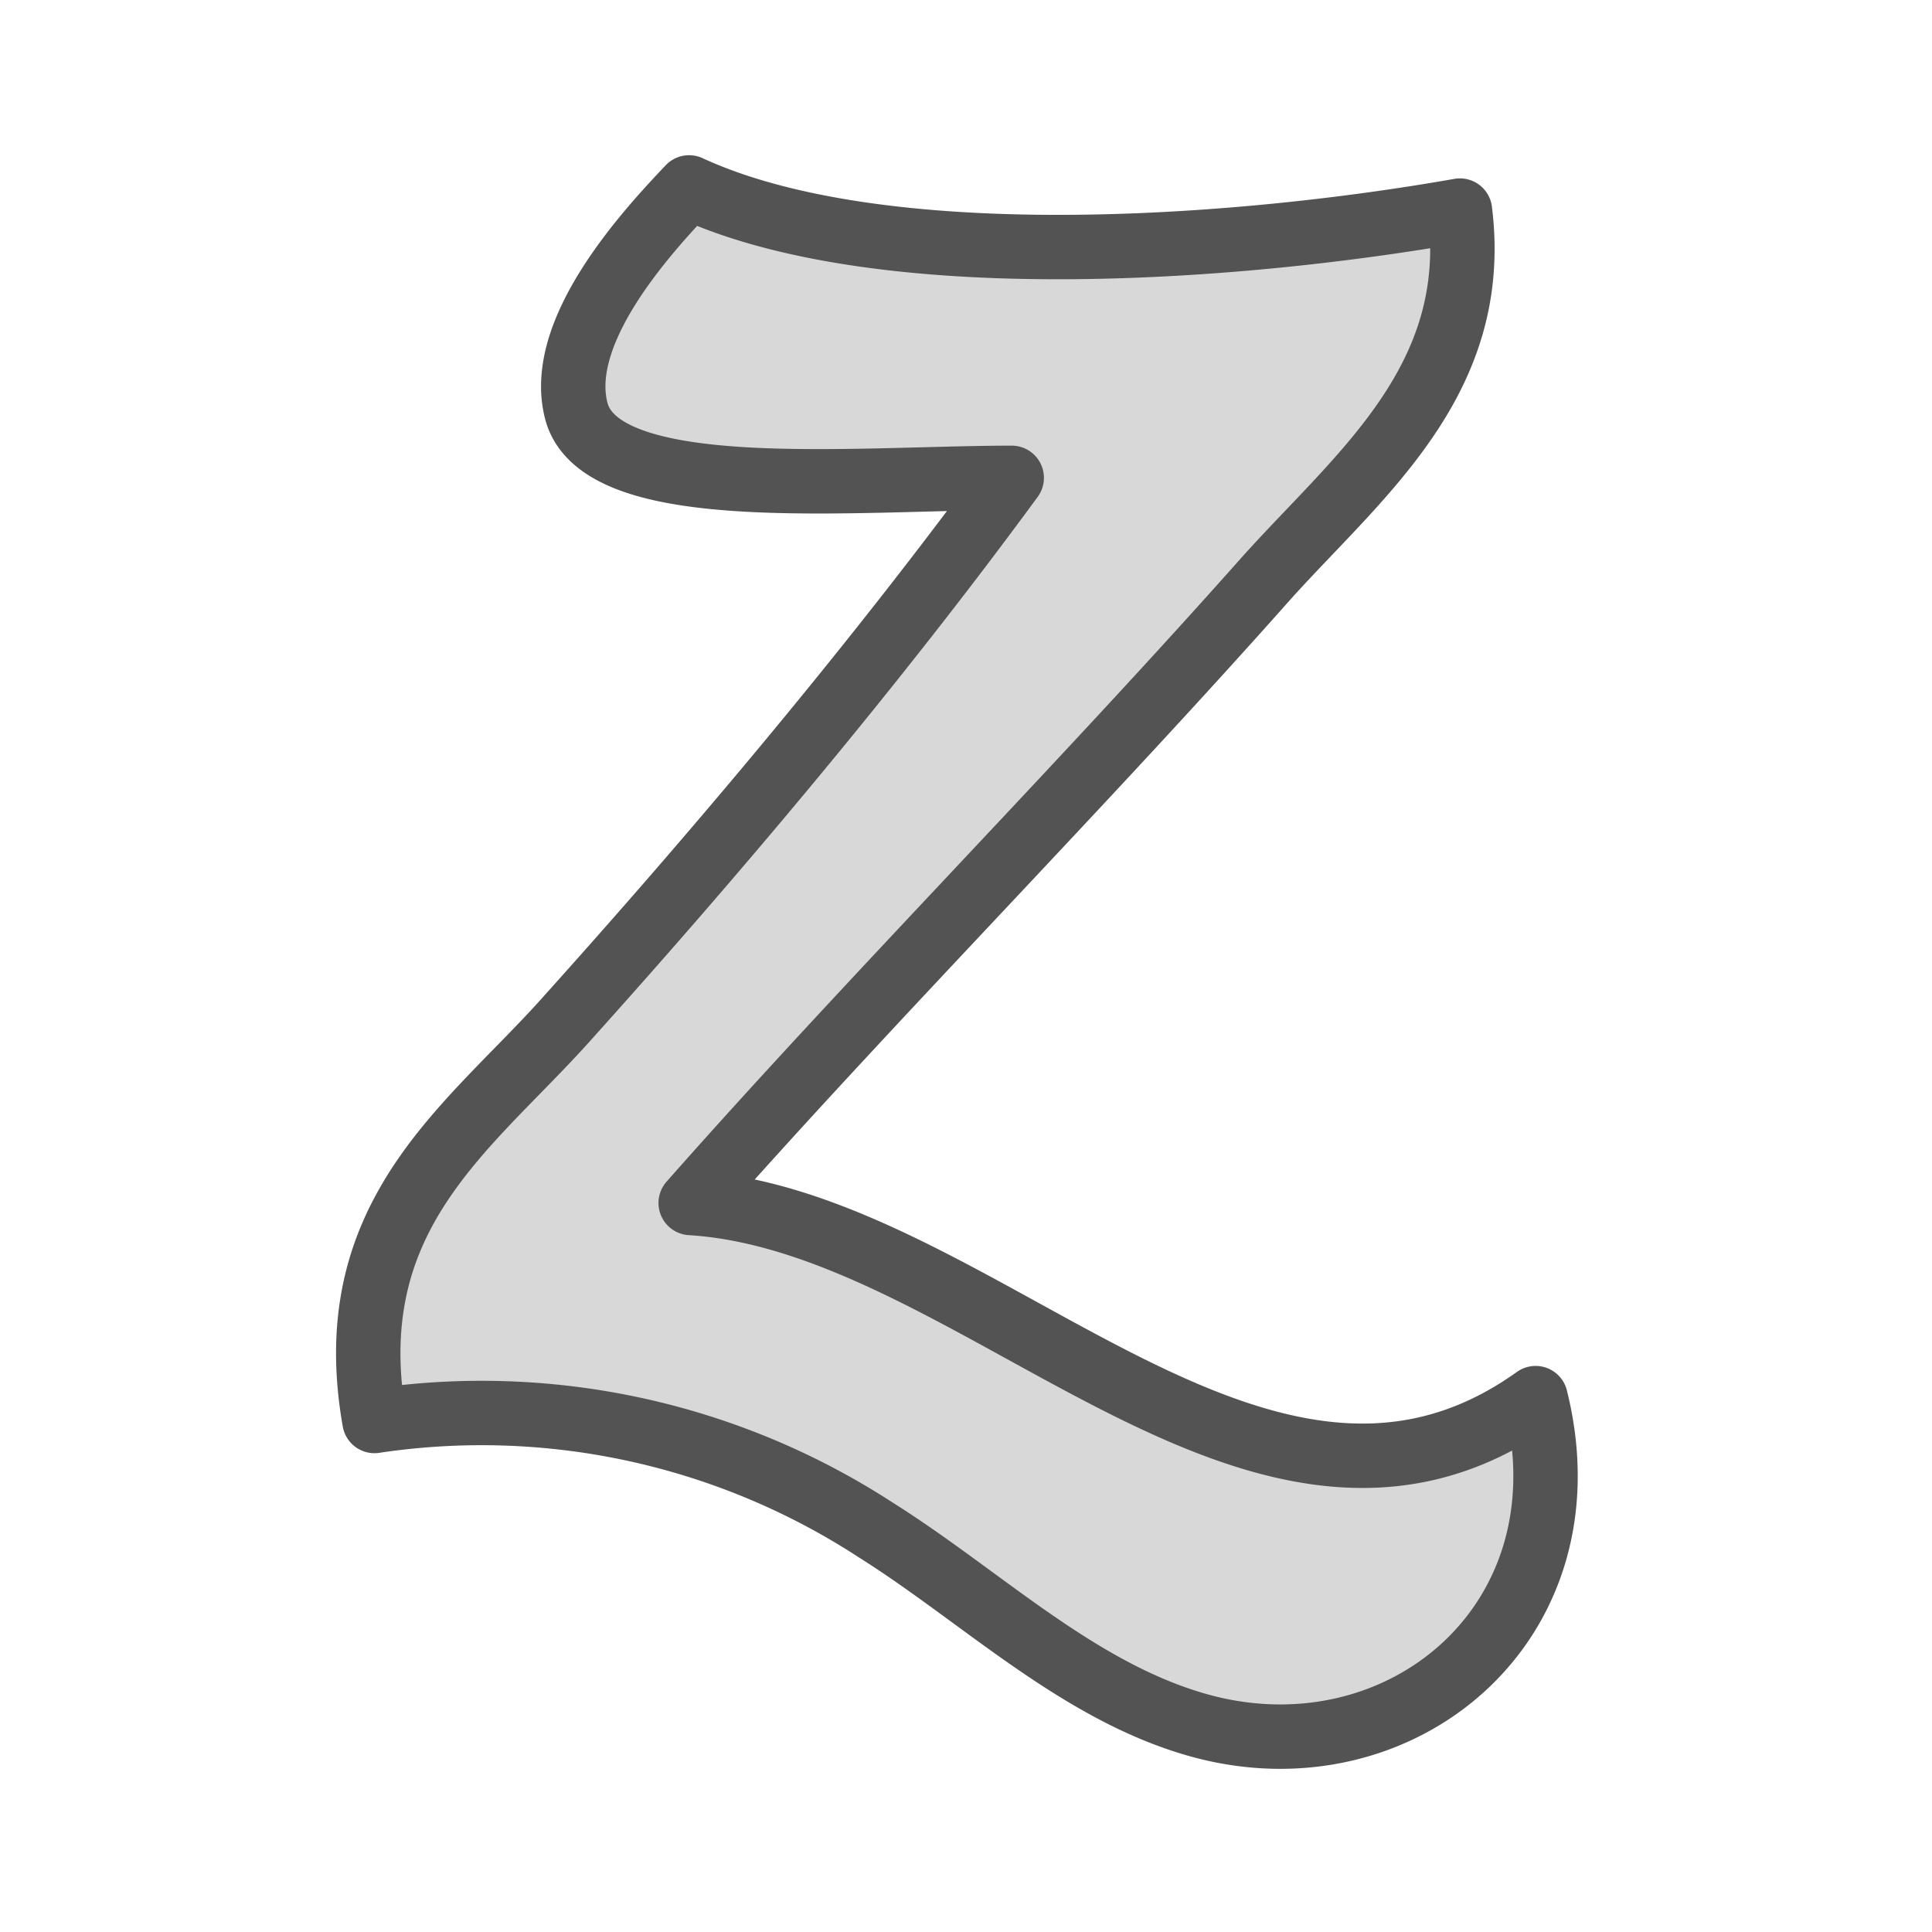 <?xml version="1.0" ?><svg data-name="Layer 1" id="Layer_1" viewBox="0 0 60 60" xmlns="http://www.w3.org/2000/svg" xmlns:xlink="http://www.w3.org/1999/xlink"><defs><style>.cls-1,.cls-4{fill:none;}.cls-1{clip-rule:evenodd;}.cls-2{clip-path:url(#clip-path);}.cls-3{fill:#d8d8d8;}.cls-4{stroke:#535353;stroke-linejoin:round;stroke-width:2px;}</style><clipPath id="clip-path"><path class="cls-1" d="M45.34,6.54c0.66,5.27-3.12,8.2-6,11.4C33.54,24.48,27,31.07,21.45,37.36c8.95,0.55,17.63,12.22,26.24,6.06,1.75,7-4.25,11.92-10.5,10.15-3.74-1.06-6.72-4-10-6.06a22.44,22.44,0,0,0-15.56-3.38c-1.11-6.29,2.79-9,5.79-12.29,4.8-5.33,9.71-11.15,14-17-4.87,0-12.75.82-13.52-2.07-0.66-2.49,2.21-5.59,3.5-6.95C27.36,8.57,38.36,7.77,45.34,6.54Z"/></clipPath></defs><title/><g class="cls-2"><rect class="cls-3" height="58.11" width="46.51" x="6.49" y="0.83"/></g><path class="cls-4" d="M45.34,6.54c0.66,5.27-3.12,8.2-6,11.4C33.54,24.48,27,31.07,21.45,37.36c8.95,0.55,17.63,12.22,26.24,6.06,1.75,7-4.25,11.92-10.5,10.15-3.74-1.06-6.72-4-10-6.06a22.44,22.44,0,0,0-15.56-3.38c-1.11-6.29,2.79-9,5.79-12.29,4.8-5.33,9.71-11.15,14-17-4.87,0-12.75.82-13.52-2.07-0.66-2.49,2.21-5.59,3.5-6.95C27.36,8.57,38.36,7.77,45.34,6.54Z"/></svg>